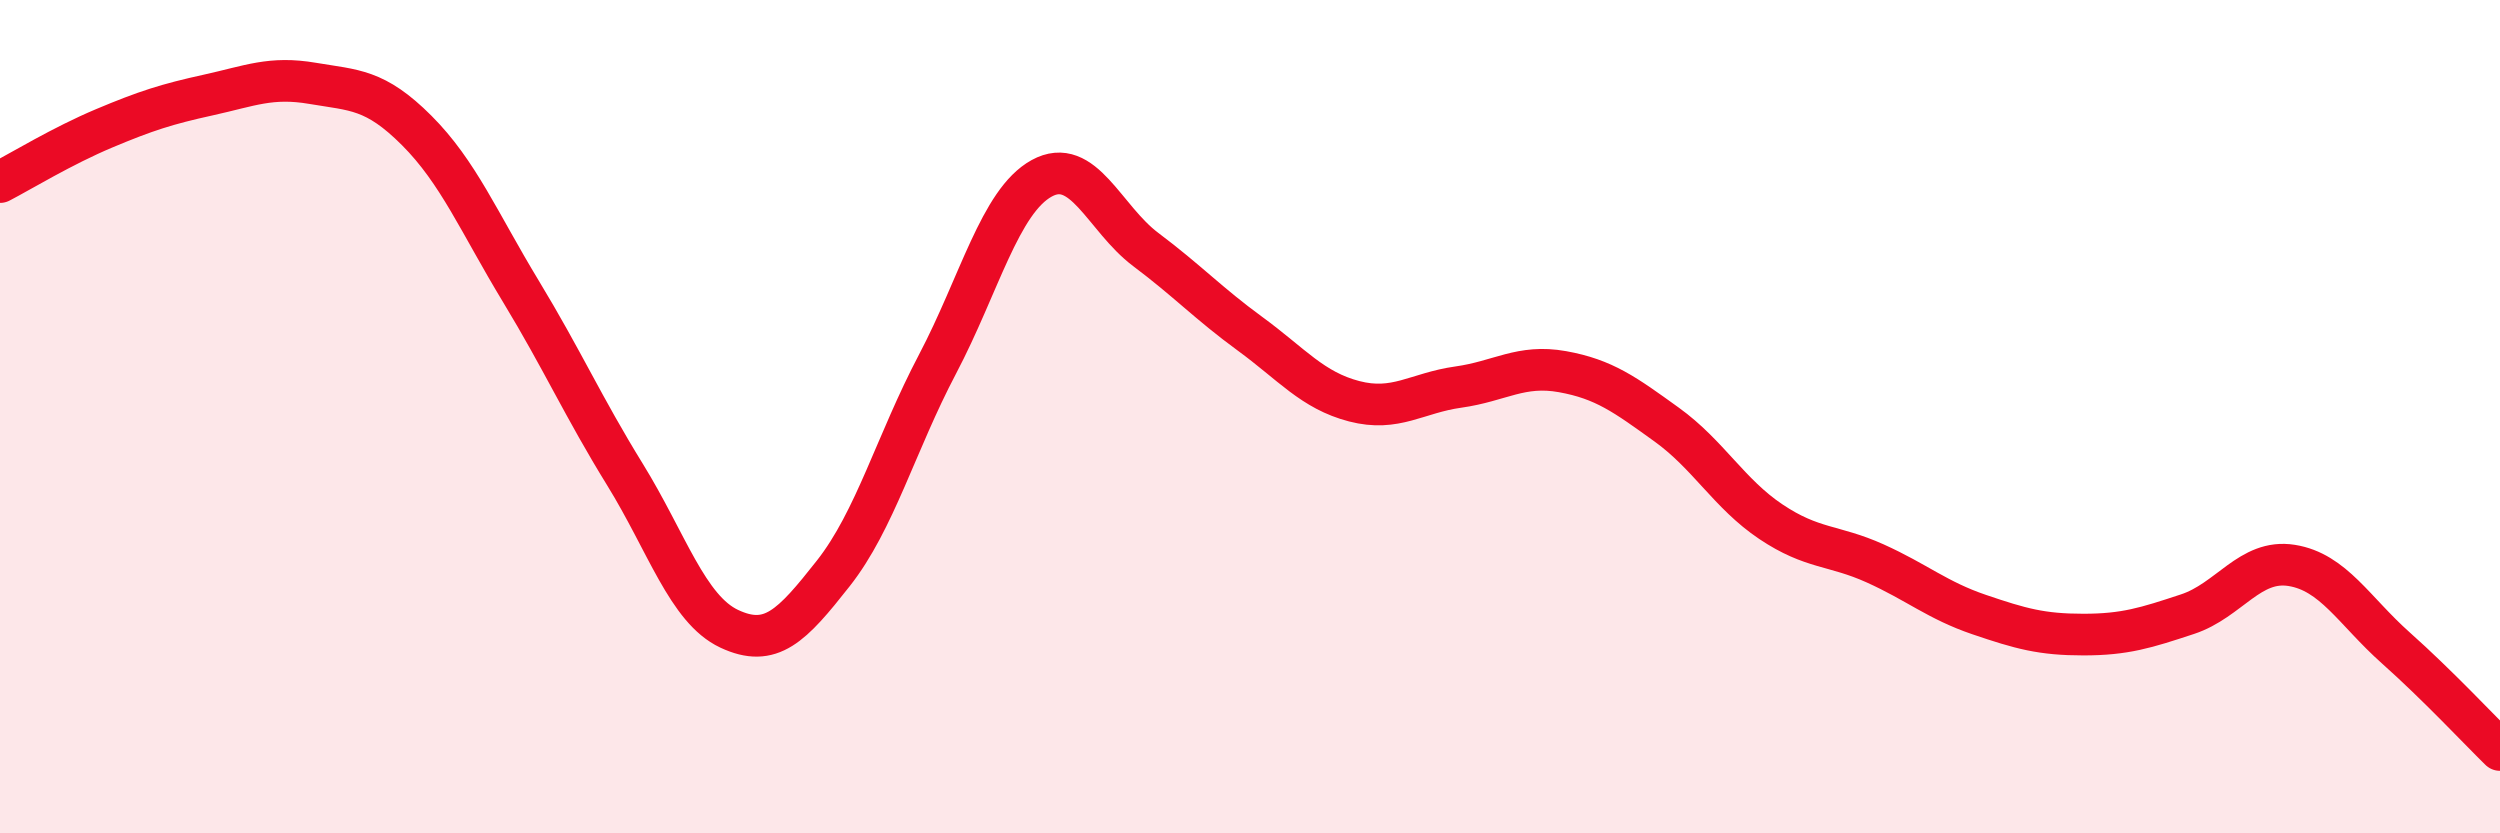 
    <svg width="60" height="20" viewBox="0 0 60 20" xmlns="http://www.w3.org/2000/svg">
      <path
        d="M 0,4.37 C 0.5,4.11 1.5,3.5 2.5,3.08 C 3.5,2.66 4,2.5 5,2.28 C 6,2.06 6.5,1.83 7.5,2 C 8.5,2.17 9,2.13 10,3.13 C 11,4.13 11.5,5.34 12.5,6.99 C 13.5,8.64 14,9.77 15,11.39 C 16,13.01 16.5,14.62 17.5,15.09 C 18.5,15.56 19,15.03 20,13.76 C 21,12.49 21.5,10.64 22.5,8.74 C 23.5,6.84 24,4.83 25,4.28 C 26,3.73 26.5,5.24 27.5,5.99 C 28.5,6.74 29,7.28 30,8.01 C 31,8.74 31.5,9.37 32.5,9.63 C 33.5,9.89 34,9.43 35,9.29 C 36,9.15 36.5,8.74 37.5,8.92 C 38.5,9.1 39,9.47 40,10.19 C 41,10.91 41.5,11.85 42.5,12.52 C 43.5,13.19 44,13.07 45,13.52 C 46,13.97 46.5,14.41 47.5,14.75 C 48.5,15.09 49,15.23 50,15.23 C 51,15.23 51.5,15.07 52.5,14.74 C 53.5,14.41 54,13.41 55,13.57 C 56,13.73 56.5,14.66 57.5,15.55 C 58.5,16.44 59.5,17.51 60,18L60 20L0 20Z"
        fill="#EB0A25"
        opacity="0.1"
        stroke-linecap="round"
        stroke-linejoin="round"
      />
      <path
        d="M 0,4.37 C 0.5,4.11 1.5,3.5 2.5,3.08 C 3.5,2.66 4,2.5 5,2.28 C 6,2.06 6.5,1.83 7.5,2 C 8.5,2.17 9,2.13 10,3.13 C 11,4.13 11.5,5.34 12.5,6.99 C 13.5,8.64 14,9.77 15,11.39 C 16,13.01 16.5,14.62 17.5,15.09 C 18.5,15.56 19,15.03 20,13.76 C 21,12.49 21.5,10.64 22.5,8.74 C 23.5,6.84 24,4.83 25,4.28 C 26,3.73 26.5,5.24 27.5,5.99 C 28.5,6.74 29,7.28 30,8.01 C 31,8.74 31.5,9.37 32.5,9.63 C 33.5,9.89 34,9.43 35,9.29 C 36,9.15 36.5,8.74 37.5,8.92 C 38.5,9.1 39,9.47 40,10.19 C 41,10.91 41.5,11.85 42.5,12.52 C 43.5,13.19 44,13.07 45,13.52 C 46,13.97 46.5,14.41 47.5,14.75 C 48.5,15.09 49,15.23 50,15.23 C 51,15.23 51.5,15.07 52.5,14.74 C 53.5,14.41 54,13.41 55,13.57 C 56,13.73 56.5,14.66 57.5,15.55 C 58.5,16.44 59.5,17.51 60,18"
        stroke="#EB0A25"
        stroke-width="1"
        fill="none"
        stroke-linecap="round"
        stroke-linejoin="round"
      />
    </svg>
  